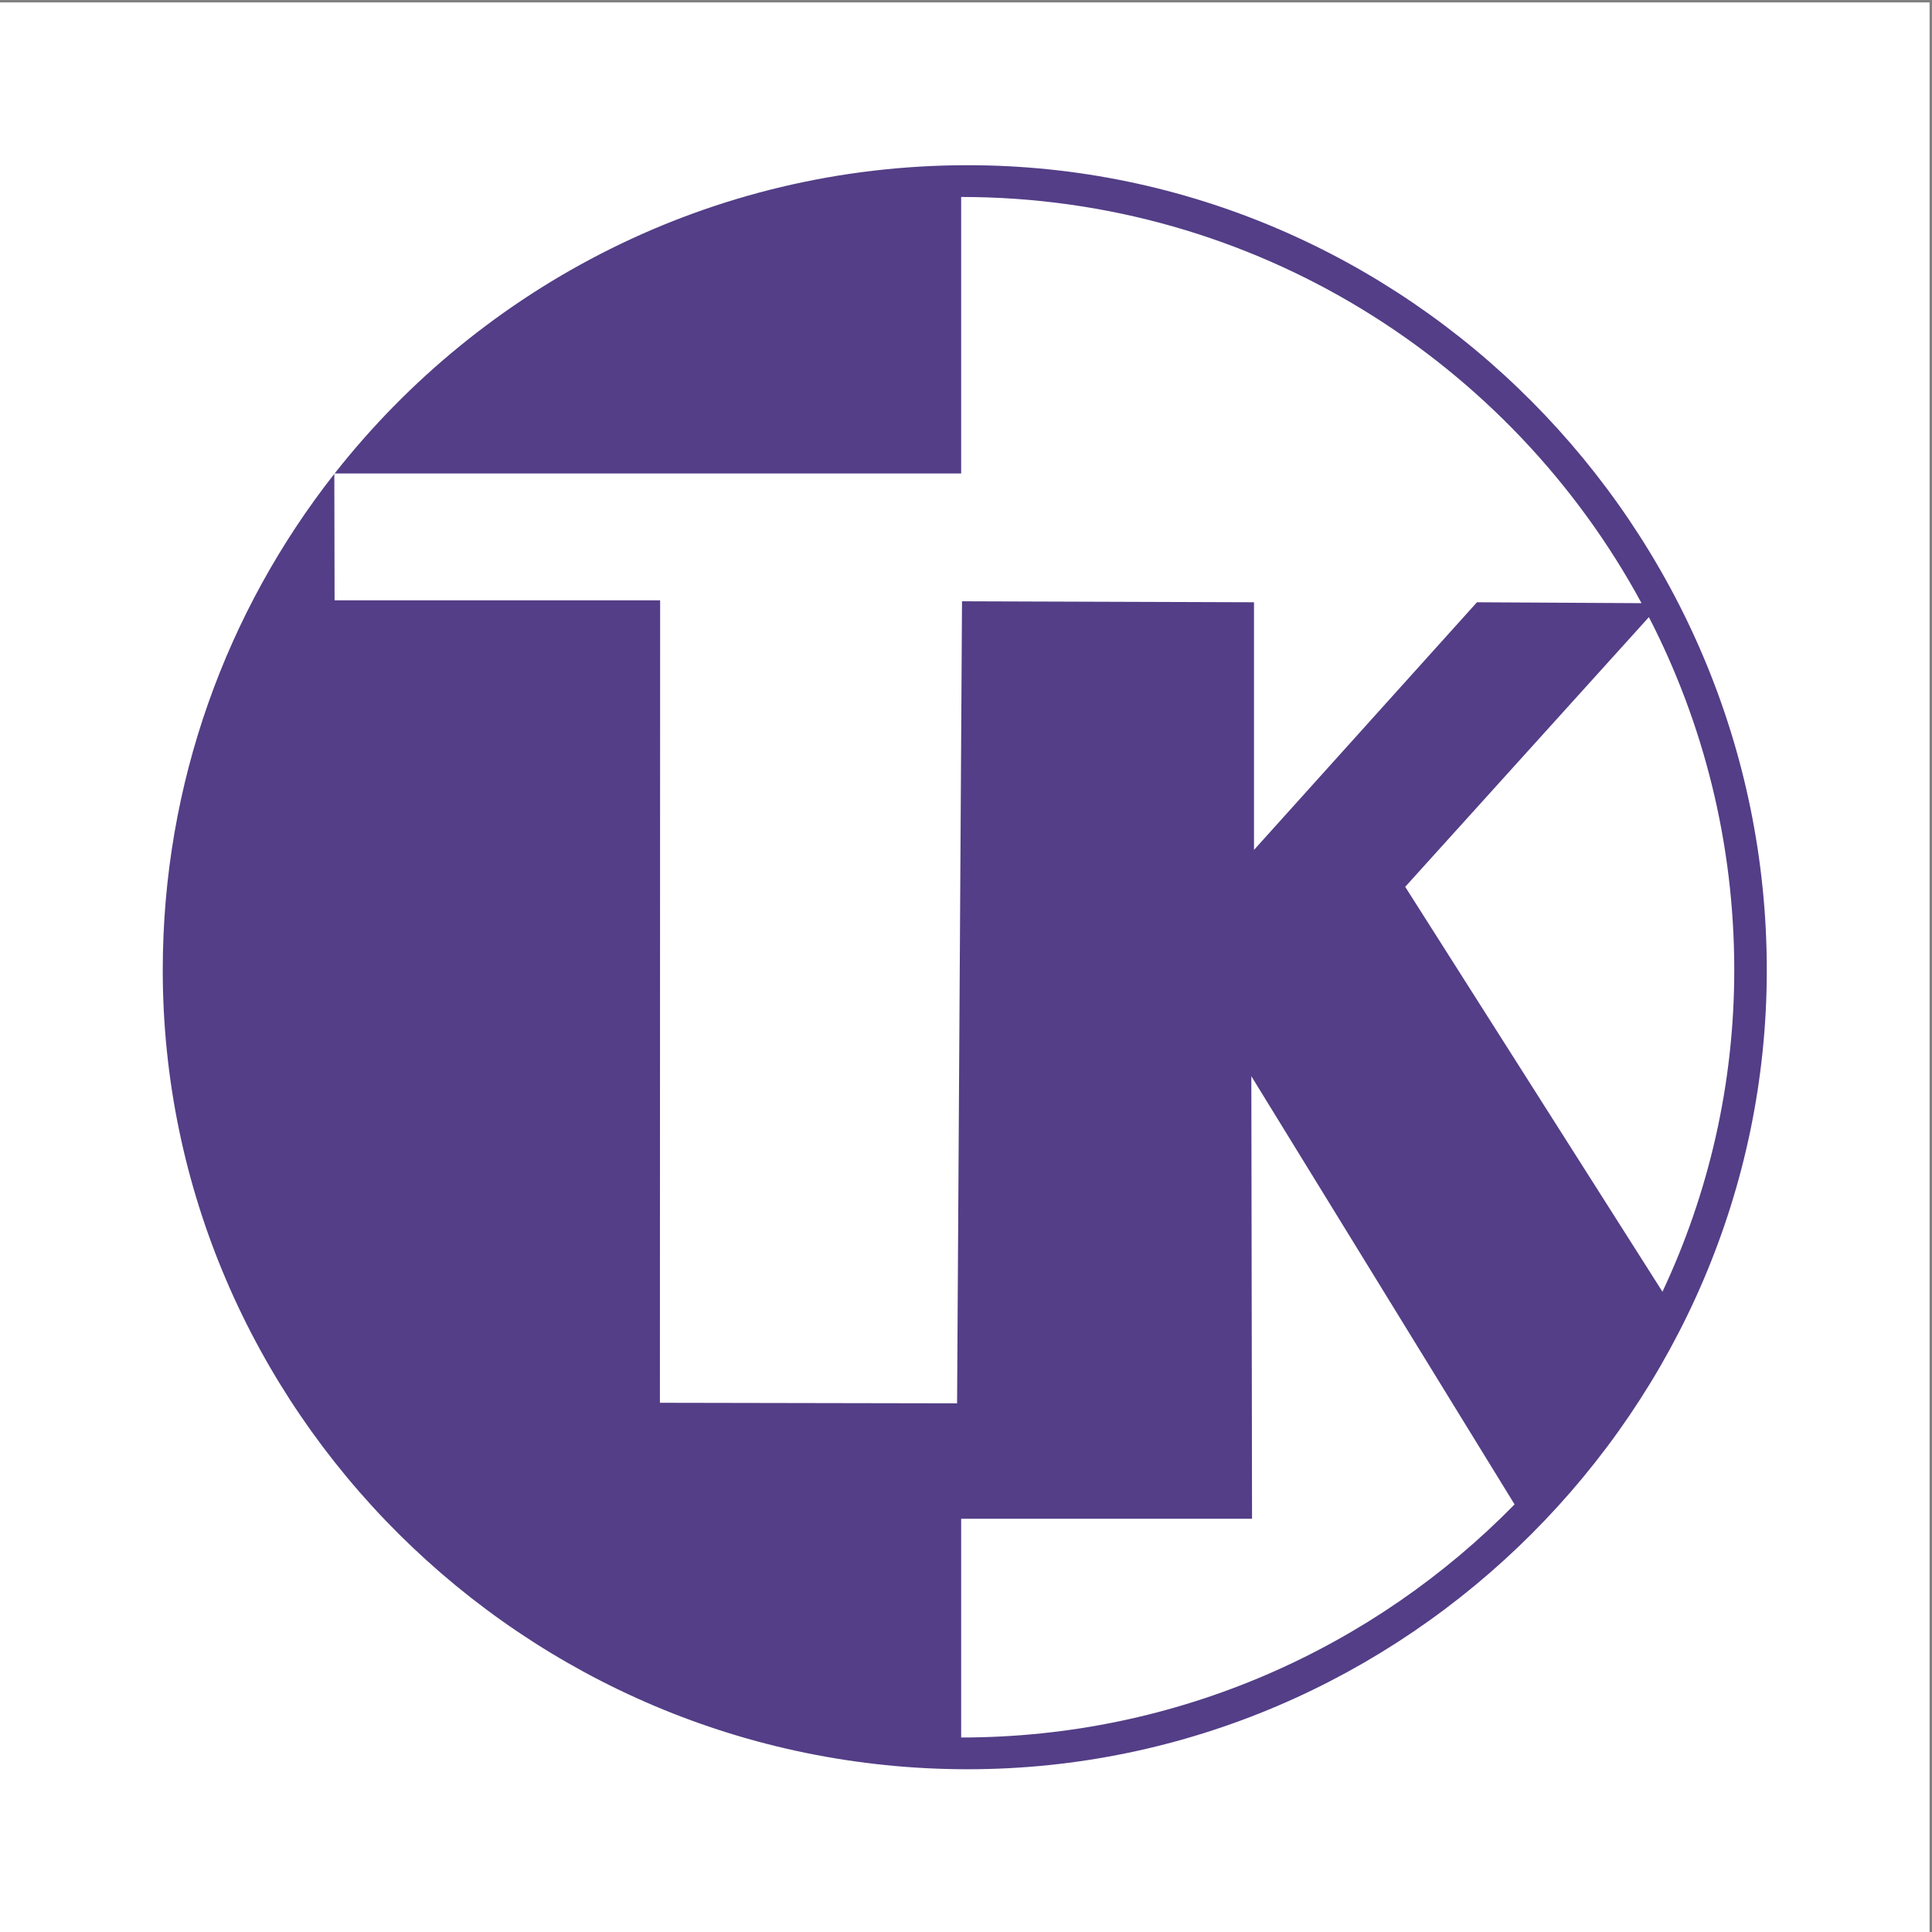 <?xml version="1.0" encoding="UTF-8"?>
<svg xmlns="http://www.w3.org/2000/svg" xmlns:xlink="http://www.w3.org/1999/xlink" width="193pt" height="193pt" viewBox="0 0 193 193" version="1.1">
<rect x="0" y="0" width="193" height="193" fill="#808080" stroke="none"/>
<g id="surface1">
<path style=" stroke:none;fill-rule:evenodd;fill:rgb(100%,100%,100%);fill-opacity:1;" d="M 0 0.242 L 192.758 0.242 L 192.758 193 L 0 193 L 0 0.242 "/>
<path style=" stroke:none;fill-rule:evenodd;fill:rgb(32.5%,24.3%,52.899%);fill-opacity:1;" d="M 96.672 16.504 C 140.43 16.504 176.496 52.57 176.496 96.918 C 176.496 140.672 140.43 176.742 96.672 176.742 C 52.328 176.742 16.258 140.672 16.258 96.918 C 16.258 78.227 22.664 61.008 33.398 47.336 L 33.422 59.969 L 65.945 59.969 L 65.922 140.133 L 95.609 140.188 L 96.102 60.066 L 125.27 60.164 L 125.27 84.902 L 147.543 60.164 L 163.984 60.254 C 150.91 36.109 125.352 19.676 96.016 19.676 L 96.016 47.297 L 33.43 47.297 C 48.164 28.559 71.035 16.504 96.672 16.504 Z M 96.016 151.719 L 96.016 173.57 C 117.672 173.57 137.266 164.609 151.301 150.285 L 125.004 107.508 L 125.074 151.719 Z M 166.074 129.039 C 170.676 119.242 173.246 108.348 173.246 96.906 C 173.246 84.211 170.168 72.223 164.719 61.648 L 140.375 88.59 L 166.074 129.039 "/>
</g>
</svg>
